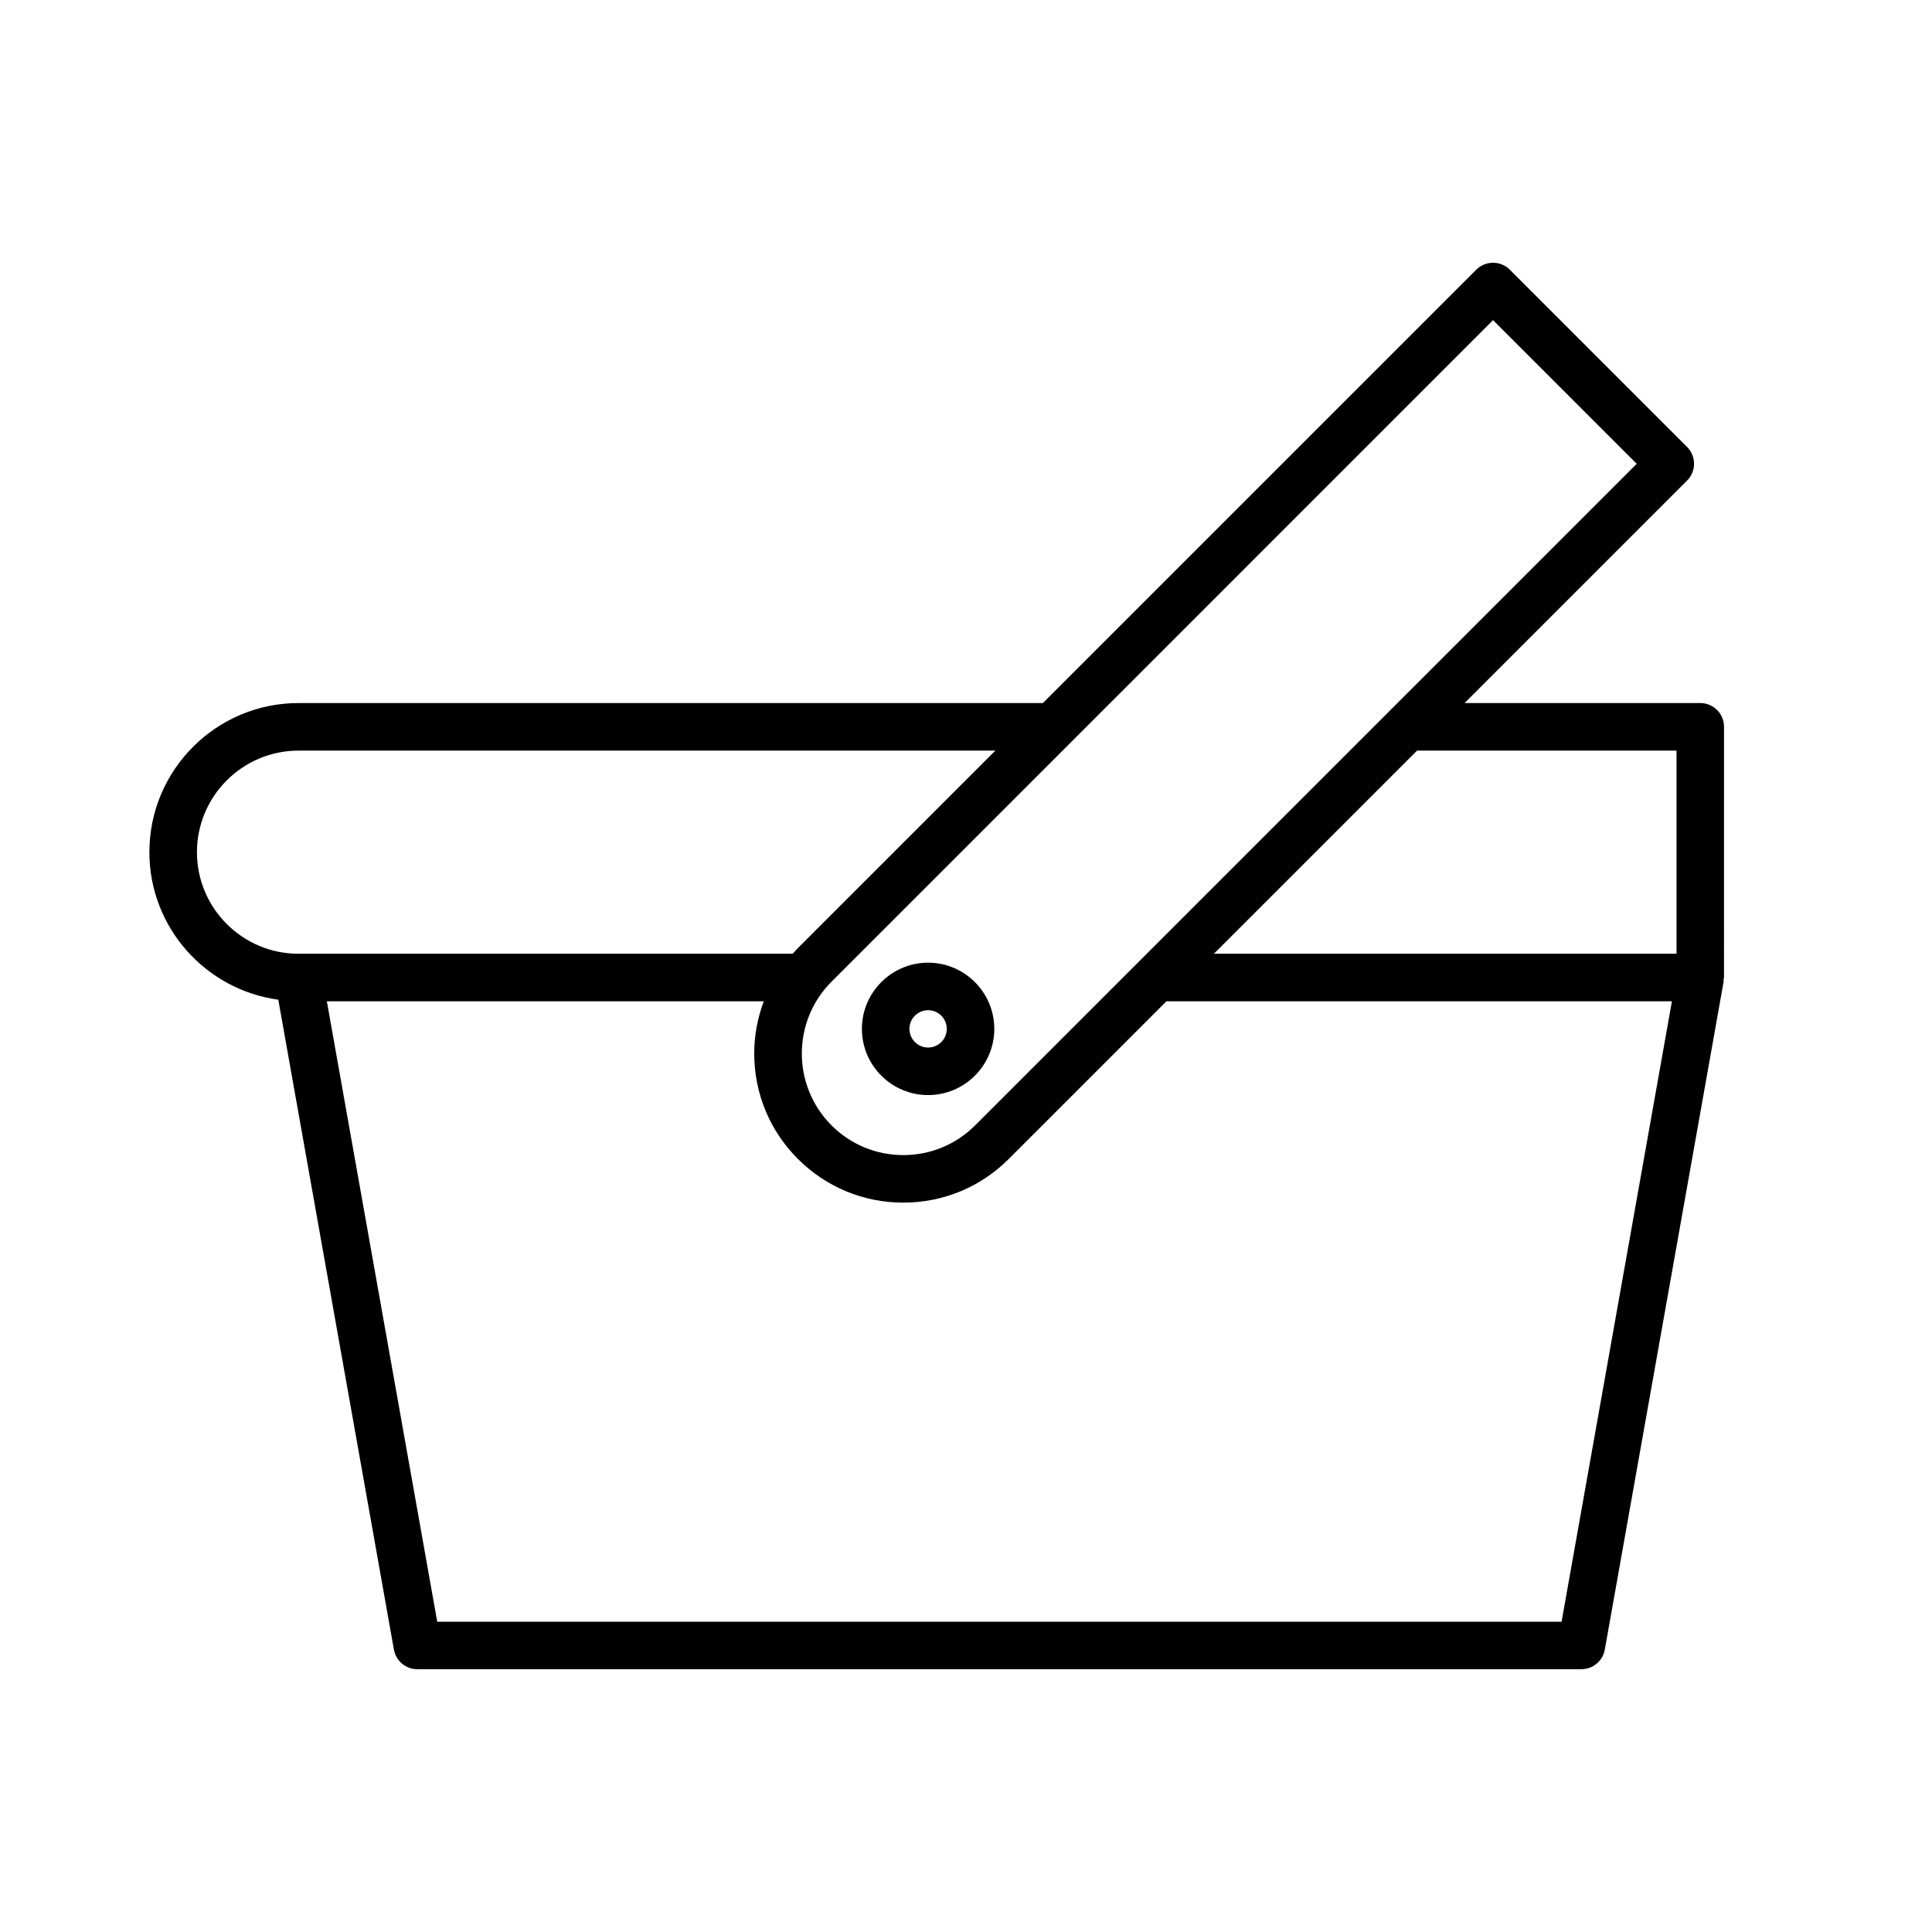 <?xml version="1.0" encoding="UTF-8"?>
<!-- Uploaded to: SVG Repo, www.svgrepo.com, Generator: SVG Repo Mixer Tools -->
<svg fill="#000000" width="800px" height="800px" version="1.1" viewBox="144 144 512 512" xmlns="http://www.w3.org/2000/svg">
 <g>
  <path d="m594.59 330.32h-62.461l58.965-58.965c2.461-2.461 2.461-6.441 0-8.906l-46.969-46.973c-2.461-2.461-6.441-2.461-8.906 0l-114.85 114.84h-197.27c-21.789 0-39.512 17.723-39.512 39.512 0 19.965 14.906 36.477 34.164 39.102l30.637 172.23c0.535 3.012 3.148 5.195 6.195 5.195h308.51c3.047 0 5.66-2.191 6.195-5.195l31.488-177.02c0.031-0.172-0.039-0.332-0.02-0.504 0.02-0.207 0.121-0.383 0.121-0.594l0.004-66.43c0-3.484-2.816-6.301-6.297-6.301zm-6.297 12.598v53.832h-122.59l53.832-53.832zm-48.621-114.08 38.07 38.07-175.32 175.32c-5.09 5.09-11.848 7.883-19.031 7.883-7.188 0-13.949-2.797-19.031-7.883-10.492-10.5-10.492-27.57 0-38.07l63.109-63.109zm-343.48 141c0-14.836 12.078-26.918 26.918-26.918h184.67l-52.332 52.332c-0.48 0.48-0.906 1-1.359 1.5l-130.98 0.004c-14.84 0-26.918-12.074-26.918-26.918zm361.64 203.94h-297.96l-29.254-164.43h115.79c-1.637 4.371-2.531 9.035-2.531 13.844 0 10.555 4.113 20.48 11.574 27.941 7.461 7.461 17.387 11.574 27.941 11.574s20.48-4.113 27.941-11.574l41.785-41.785h133.96z"/>
  <path d="m389.96 399.12c-9.672 0-17.547 7.871-17.547 17.547 0 9.672 7.871 17.539 17.547 17.539 9.672 0 17.539-7.867 17.539-17.539 0-9.676-7.867-17.547-17.539-17.547zm0 22.488c-2.734 0-4.949-2.223-4.949-4.945 0-2.734 2.223-4.949 4.949-4.949 2.727 0 4.945 2.223 4.945 4.949-0.004 2.727-2.219 4.945-4.945 4.945z"/>
 </g>
</svg>